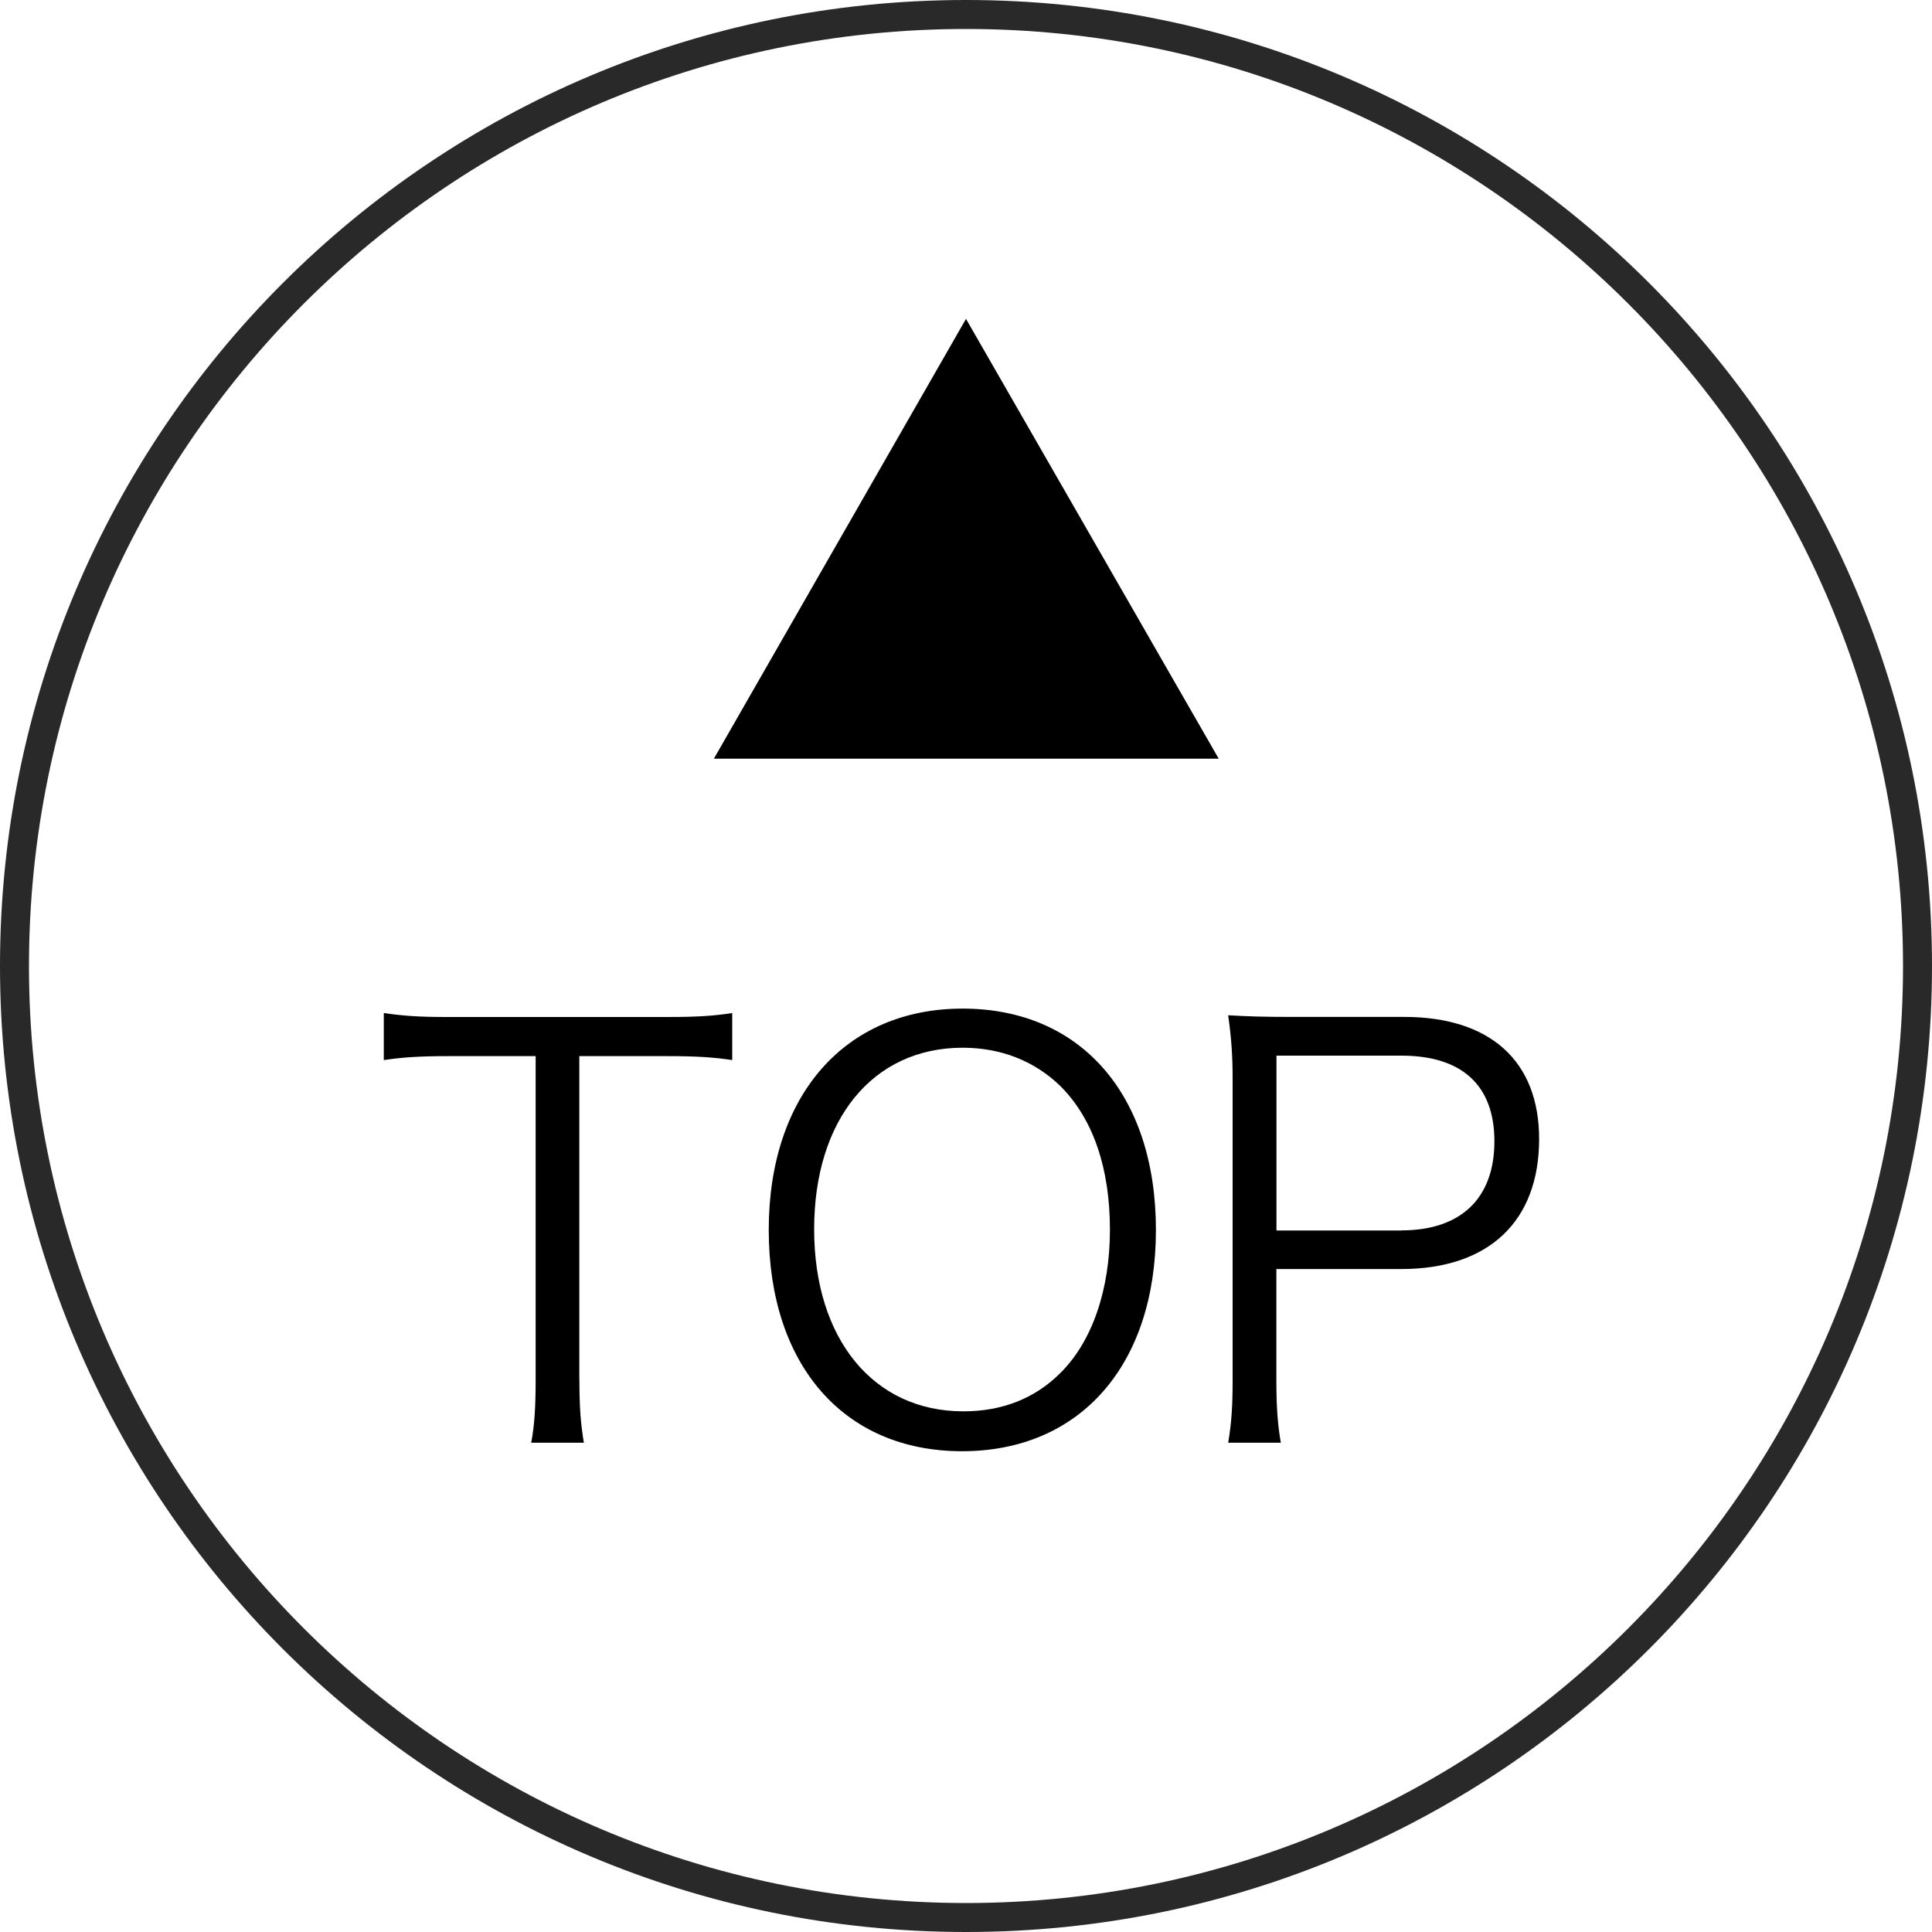 <?xml version="1.0" encoding="utf-8"?>
<!-- Generator: Adobe Illustrator 25.3.1, SVG Export Plug-In . SVG Version: 6.00 Build 0)  -->
<svg version="1.1" id="レイヤー_1" xmlns="http://www.w3.org/2000/svg" xmlns:xlink="http://www.w3.org/1999/xlink" x="0px"
	 y="0px" viewBox="0 0 200 200" style="enable-background:new 0 0 200 200;" xml:space="preserve">
<style type="text/css">
	.st0{fill:#292929;}
</style>
<g>
	<path class="st0" d="M100,3c53.49,0,97,43.51,97,97s-43.51,97-97,97S3,153.49,3,100S46.51,3,100,3 M100,0C44.77,0,0,44.77,0,100
		s44.77,100,100,100s100-44.77,100-100S155.23,0,100,0L100,0z"/>
</g>
<g>
	<path d="M126.16,78.54H73.9L100,33.01L126.16,78.54z"/>
	<path d="M59.98,142.8c0,2.84,0.12,4.47,0.46,6.55h-5.45c0.35-1.8,0.46-3.83,0.46-6.55v-33.47h-9.05c-2.96,0-4.76,0.12-6.67,0.41
		v-4.87c2.03,0.29,3.54,0.41,6.61,0.41h22.62c3.36,0,4.93-0.12,6.84-0.41v4.87c-1.91-0.29-3.6-0.41-6.84-0.41h-8.99V142.8z"/>
	<path d="M119.66,127.32c0,13.98-7.83,22.91-20.07,22.91s-20.01-8.93-20.01-22.91c0-13.92,7.89-22.91,20.07-22.91
		C111.89,104.41,119.66,113.34,119.66,127.32z M109.74,142.16c3.31-3.25,5.16-8.64,5.16-14.85c0-6.38-1.74-11.48-5.1-14.85
		c-2.67-2.61-6.15-4-10.15-4c-9.28,0-15.37,7.42-15.37,18.79c0,11.37,6.15,18.85,15.43,18.85
		C103.71,146.11,107.13,144.77,109.74,142.16z"/>
	<path d="M127.14,149.36c0.35-2.09,0.46-3.77,0.46-6.5v-31.15c0-2.38-0.12-4.18-0.46-6.61c2.09,0.12,3.71,0.17,6.38,0.17h11.83
		c8.93,0,13.98,4.58,13.98,12.64c0,8.53-5.22,13.46-14.27,13.46h-12.93v11.43c0,2.78,0.12,4.58,0.46,6.55H127.14z M145.07,127.37
		c6.15,0,9.63-3.31,9.63-9.22c0-5.8-3.36-8.87-9.63-8.87h-12.93v18.1H145.07z"/>
</g>
</svg>
